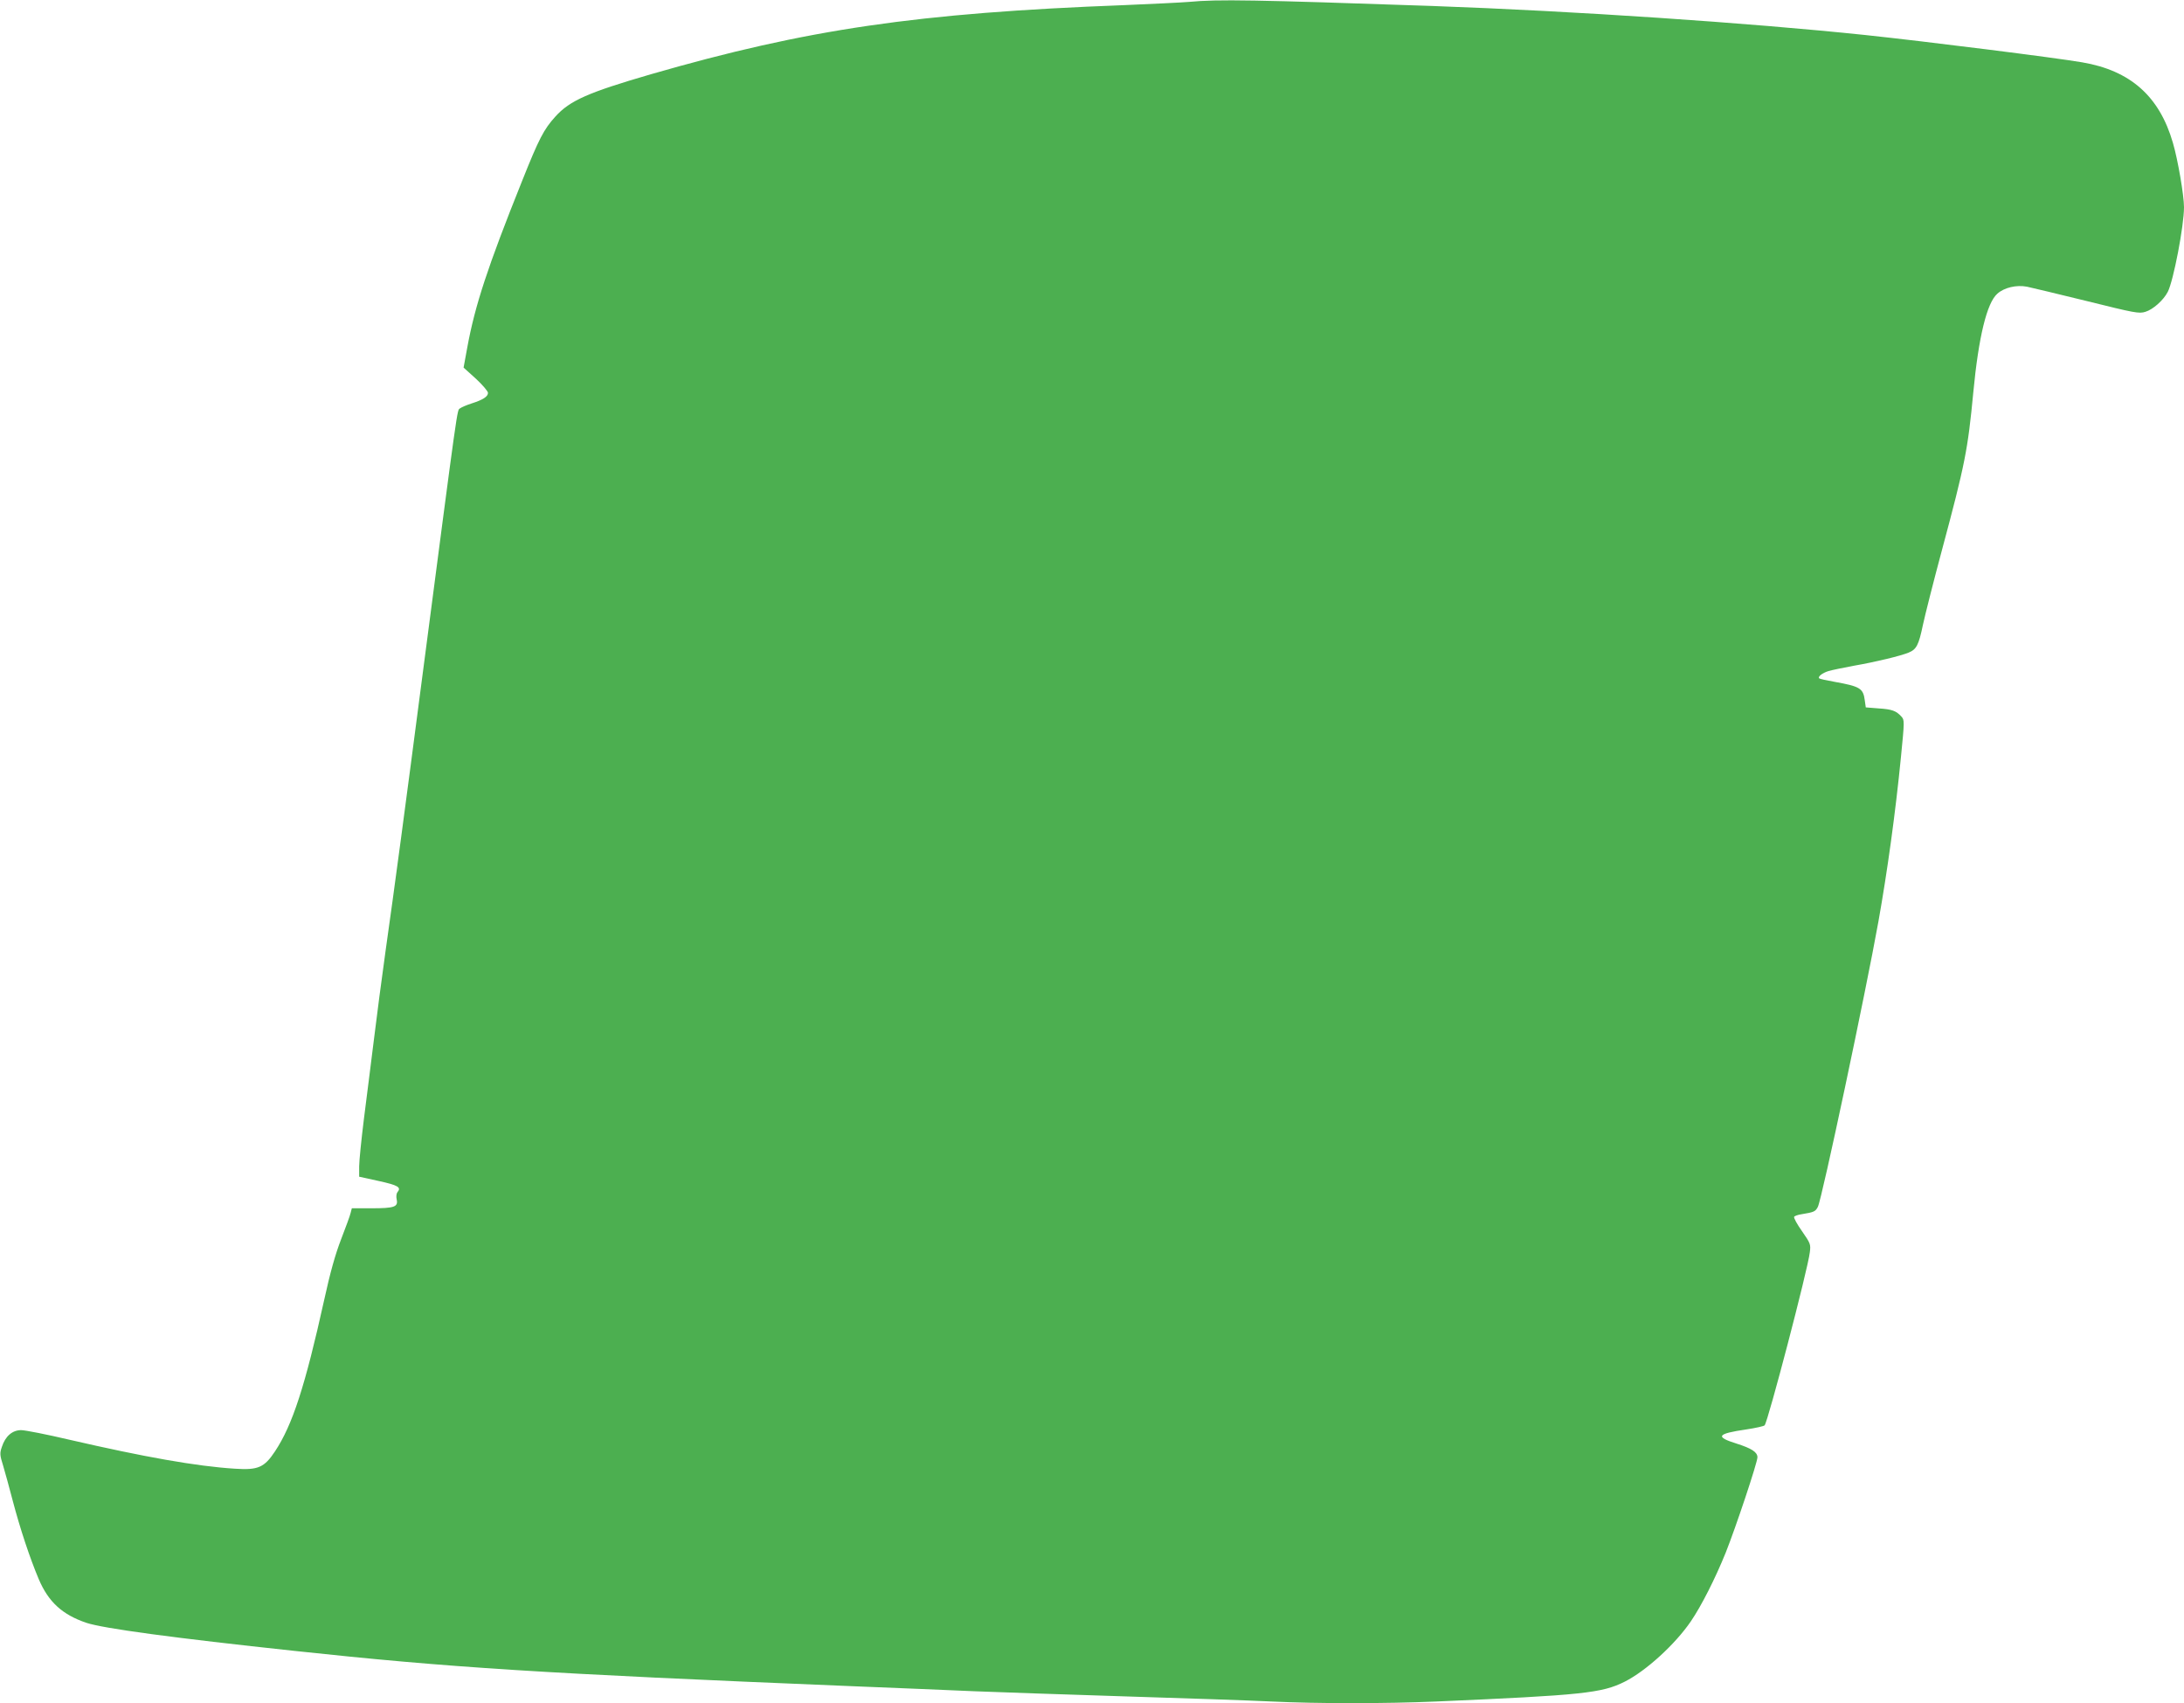 <?xml version="1.0" standalone="no"?>
<!DOCTYPE svg PUBLIC "-//W3C//DTD SVG 20010904//EN"
 "http://www.w3.org/TR/2001/REC-SVG-20010904/DTD/svg10.dtd">
<svg version="1.0" xmlns="http://www.w3.org/2000/svg"
 width="1280pt" height="998pt" viewBox="0 0 1280 998"
 preserveAspectRatio="xMidYMid meet">
<g transform="translate(0,998) scale(0.1,-0.1)"
fill="#4caf50" stroke="none">
<path d="M6970 9969 c-47 -4 -218 -12 -380 -19 -1215 -46 -1860 -141 -2775
-405 -368 -107 -475 -154 -560 -248 -68 -75 -96 -129 -195 -377 -203 -506
-276 -730 -321 -974 l-22 -120 72 -65 c39 -36 71 -74 71 -83 0 -22 -30 -41
-96 -62 -28 -9 -59 -22 -68 -29 -18 -13 -8 56 -221 -1572 -97 -744 -164 -1247
-215 -1605 -22 -157 -53 -393 -69 -525 -17 -132 -42 -339 -58 -460 -15 -121
-28 -247 -28 -280 l0 -60 114 -25 c114 -25 134 -37 111 -65 -7 -8 -9 -26 -5
-44 9 -43 -14 -51 -148 -51 l-115 0 -7 -27 c-3 -15 -29 -85 -56 -155 -34 -88
-64 -195 -99 -355 -112 -506 -186 -733 -288 -887 -63 -95 -99 -111 -235 -102
-225 14 -533 69 -971 170 -132 31 -259 56 -282 56 -52 0 -93 -36 -113 -98 -13
-37 -12 -49 7 -109 11 -37 37 -131 57 -208 43 -163 99 -332 152 -458 57 -134
138 -208 279 -256 100 -33 505 -88 1224 -165 903 -97 1448 -132 3255 -206 270
-11 596 -24 725 -30 129 -5 525 -19 880 -30 355 -11 742 -24 860 -30 272 -13
667 -13 970 0 853 37 969 49 1102 116 125 63 296 219 388 354 62 91 143 251
204 402 59 148 186 528 186 559 0 30 -34 52 -122 80 -128 40 -115 58 56 83 54
8 103 19 108 24 19 19 254 916 265 1014 6 47 4 52 -46 124 -29 41 -49 78 -46
84 3 5 22 12 43 15 74 12 82 16 96 43 24 46 282 1264 355 1672 52 291 100 638
132 963 21 212 21 218 3 238 -31 34 -55 43 -134 48 l-75 6 -6 42 c-9 70 -28
81 -178 108 -46 8 -86 17 -89 20 -10 10 19 32 55 43 21 6 88 20 148 31 132 23
275 58 321 77 46 19 59 43 84 163 12 56 62 254 112 440 135 503 151 585 183
921 31 326 80 526 141 579 40 36 112 53 174 41 25 -5 182 -43 350 -84 282 -70
307 -75 344 -63 44 13 106 68 131 117 33 64 95 386 95 496 0 68 -36 279 -65
377 -79 273 -249 424 -533 472 -157 27 -913 122 -1272 160 -688 72 -1699 140
-2535 170 -1045 36 -1257 40 -1425 24z"/>
</g>
</svg>
